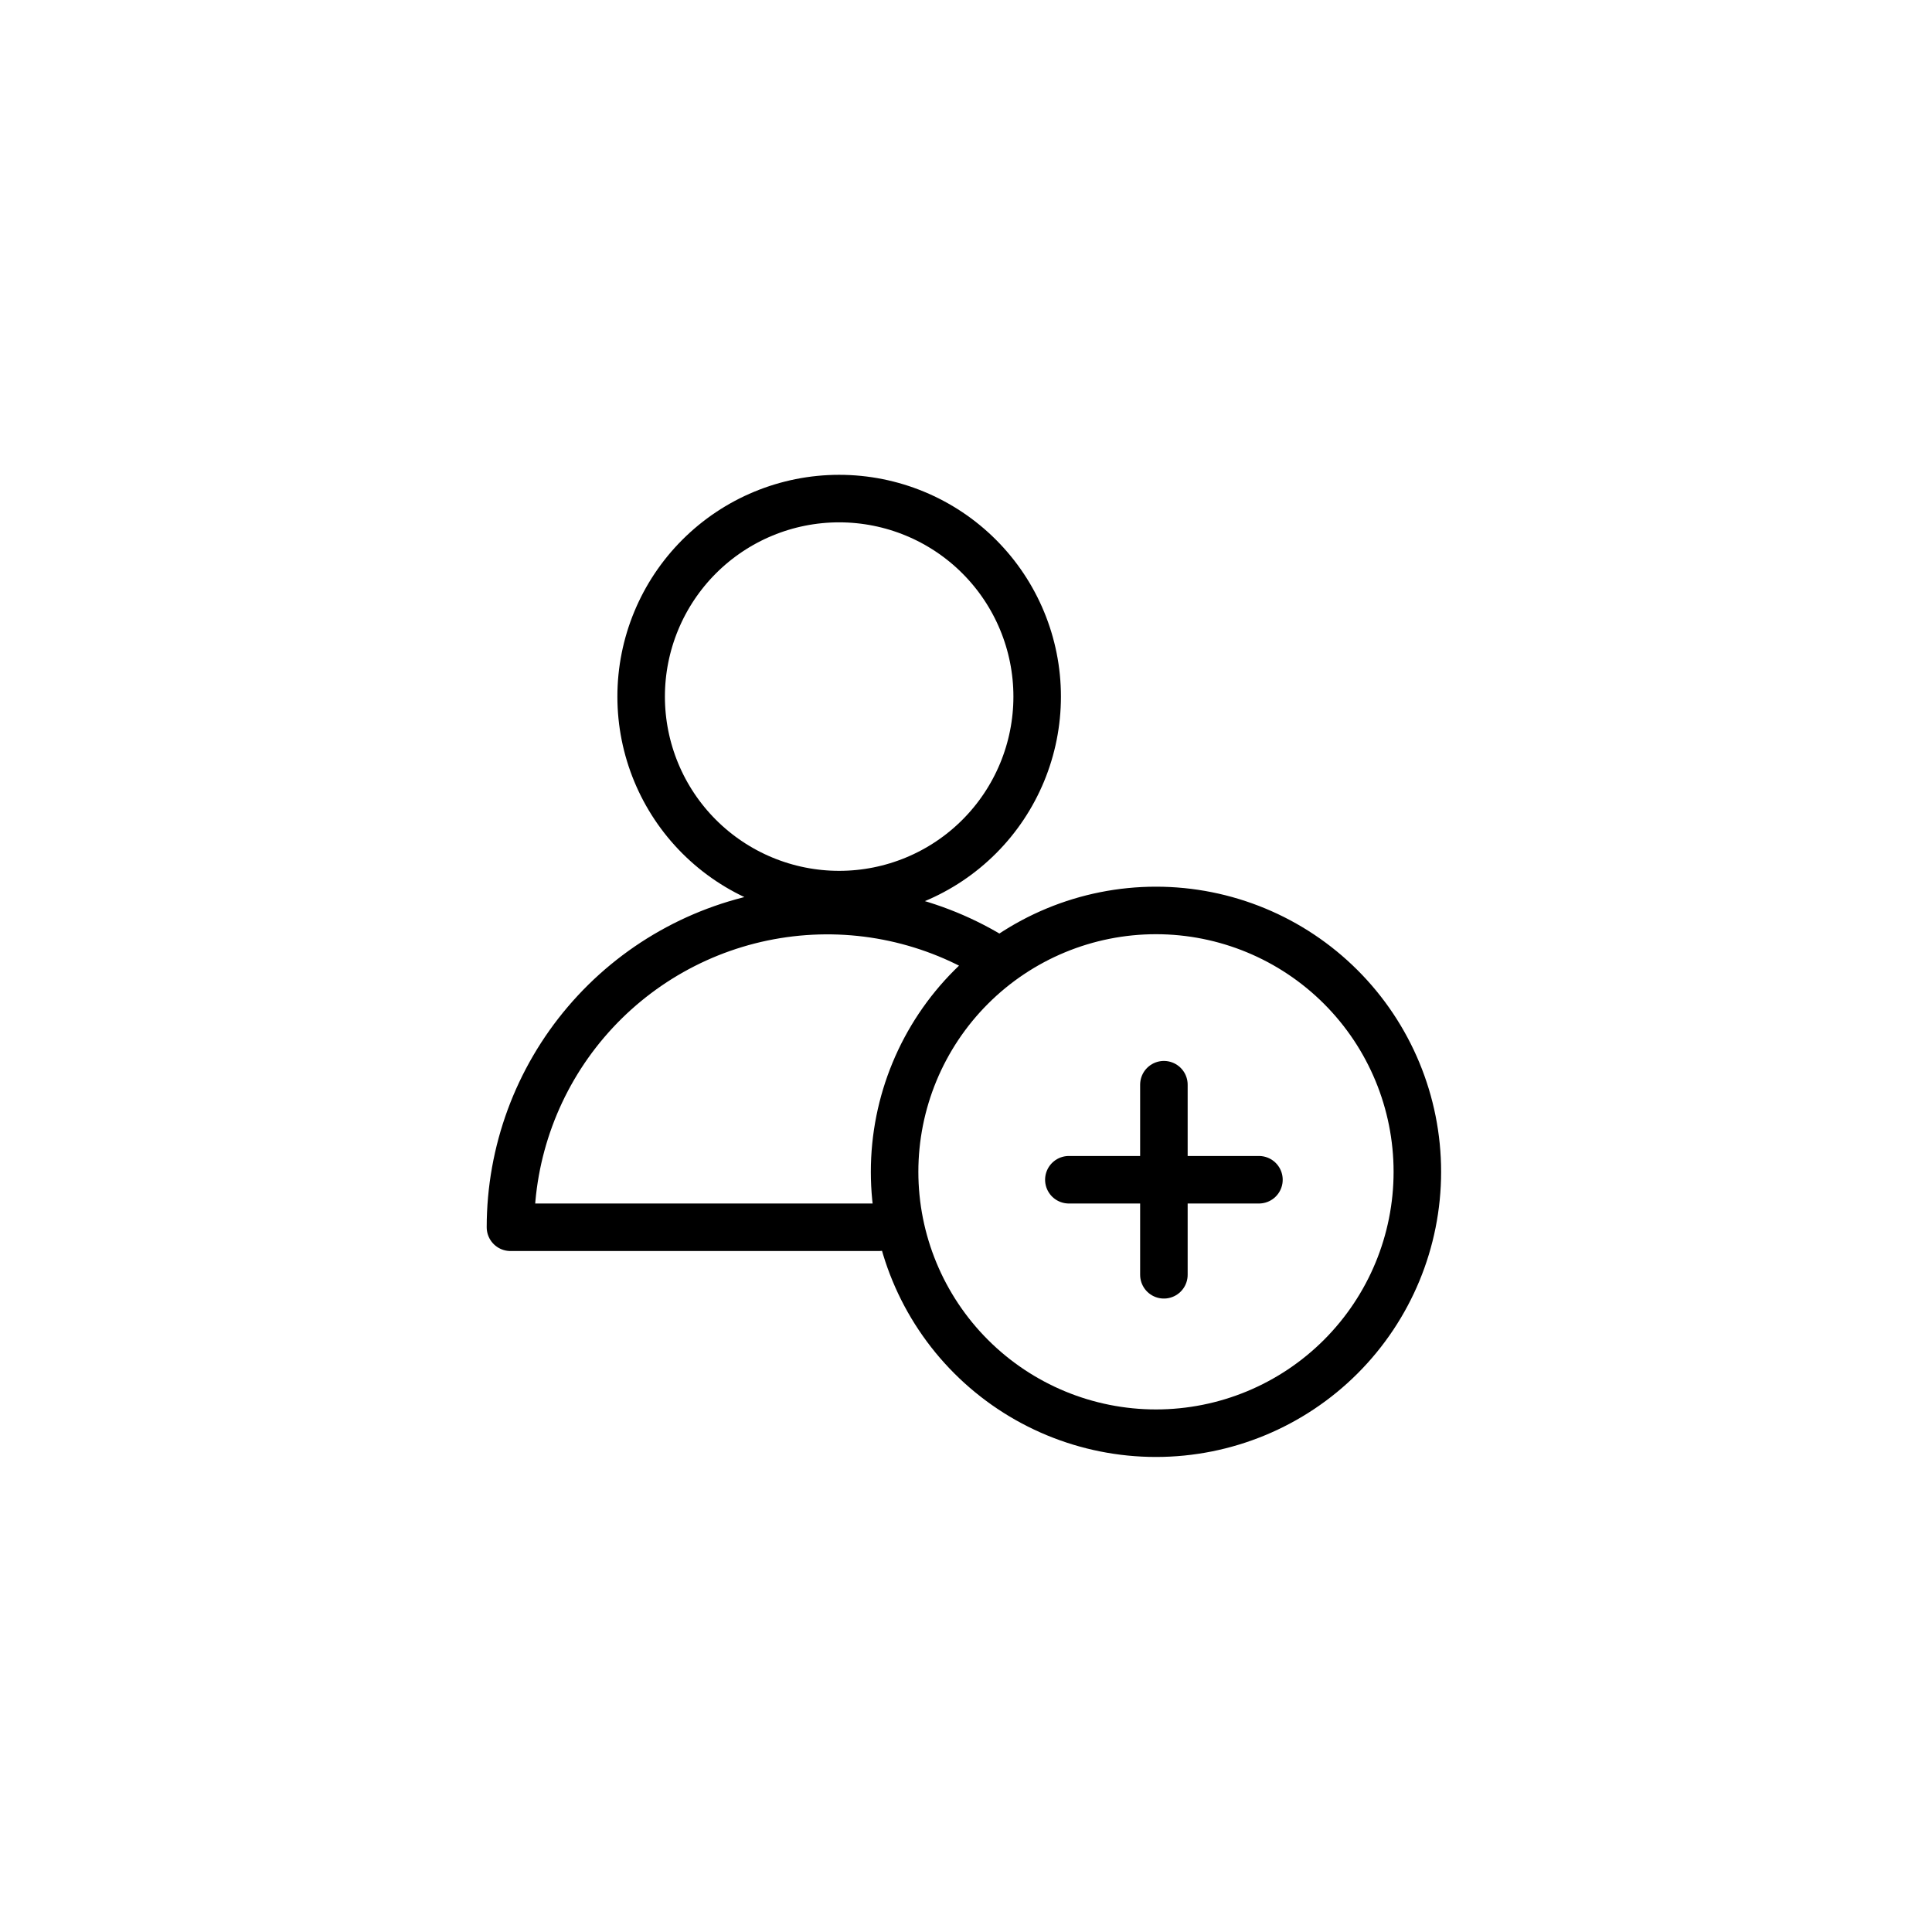 <?xml version="1.0" encoding="UTF-8"?>
<!-- Uploaded to: ICON Repo, www.svgrepo.com, Generator: ICON Repo Mixer Tools -->
<svg width="800px" height="800px" version="1.1" viewBox="144 144 512 512" xmlns="http://www.w3.org/2000/svg">
 <path transform="matrix(4.198 0 0 4.198 148.09 148.09)" d="m64.5 43c0 3.315-1.317 6.495-3.661 8.839-2.344 2.345-5.524 3.661-8.839 3.661s-6.494-1.317-8.839-3.661c-2.344-2.344-3.661-5.524-3.661-8.839s1.317-6.494 3.661-8.839c2.345-2.344 5.524-3.661 8.839-3.661s6.495 1.317 8.839 3.661c2.345 2.345 3.661 5.524 3.661 8.839zm-2.909 16.39c-4.063-2.454-8.866-3.383-13.551-2.621-4.685 0.762-8.946 3.165-12.022 6.779-3.076 3.615-4.766 8.206-4.768 12.952h23.25m17.5-20c-4.376 0-8.573 1.738-11.667 4.833-3.095 3.095-4.833 7.292-4.833 11.667s1.738 8.573 4.833 11.667c3.095 3.095 7.292 4.833 11.667 4.833 4.377 0 8.573-1.738 11.667-4.833 3.095-3.095 4.833-7.292 4.833-11.667s-1.738-8.573-4.833-11.667c-3.095-3.095-7.291-4.833-11.667-4.833zm0.5 11v12m6-6h-12" fill="none" stroke="#000000" stroke-linecap="round" stroke-linejoin="round" stroke-width="3"/>
</svg>